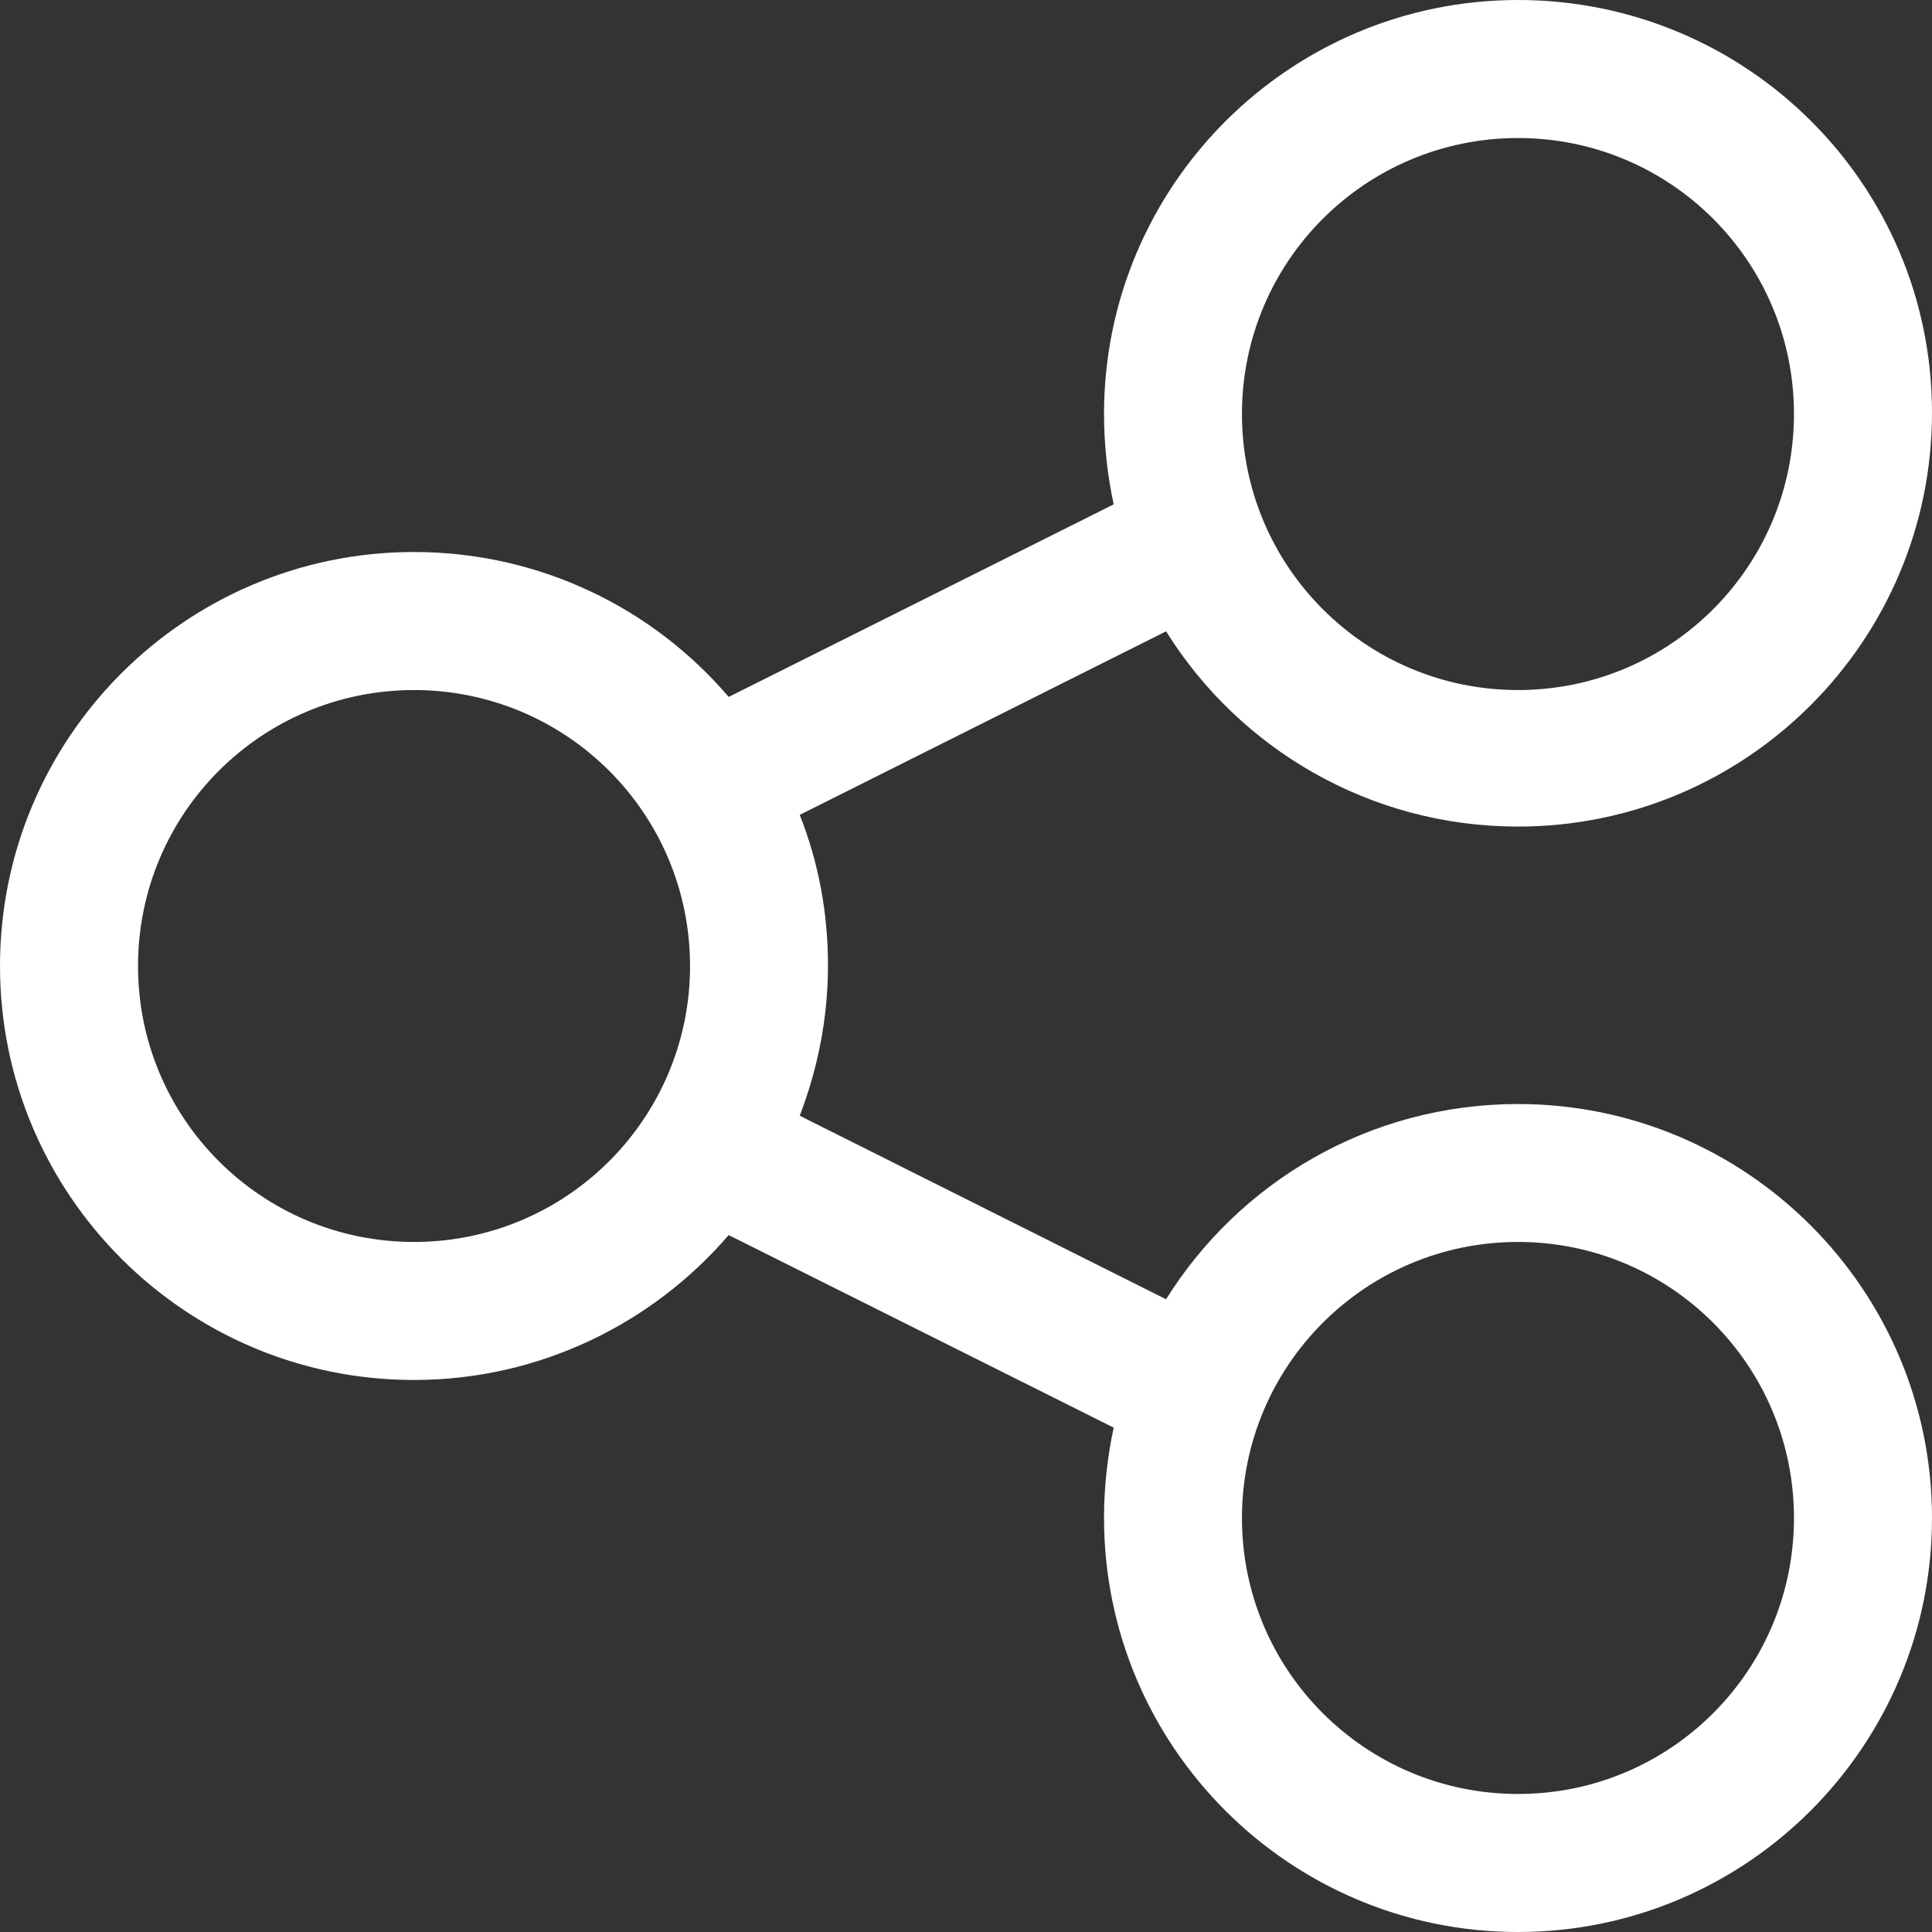<svg width="18" height="18" viewBox="0 0 18 18" fill="none" xmlns="http://www.w3.org/2000/svg">
<rect x="0" y="0" width="18" height="18" fill="#333333" stroke="none"/>
<path fill-rule="evenodd" clip-rule="evenodd" d="M10.376 4.699L6.789 6.493C6.081 5.664 5.027 5.143 3.857 5.143C1.729 5.143 0 6.872 0 9C0 11.128 1.729 12.857 3.857 12.857C5.027 12.857 6.081 12.33 6.789 11.507L10.376 13.301C10.318 13.571 10.286 13.854 10.286 14.143C10.286 16.271 12.015 18 14.143 18C16.271 18 18 16.271 18 14.143C18 12.015 16.271 10.286 14.143 10.286C12.761 10.286 11.546 11.012 10.864 12.105L7.451 10.395C7.618 9.958 7.714 9.489 7.714 8.994C7.714 8.499 7.624 8.029 7.451 7.592L10.864 5.882C11.546 6.975 12.761 7.701 14.143 7.701C16.271 7.701 18 5.972 18 3.844C18 1.716 16.271 0 14.143 0C12.015 0 10.286 1.729 10.286 3.857C10.286 4.146 10.318 4.429 10.376 4.699ZM14.143 11.571C15.564 11.571 16.714 12.722 16.714 14.143C16.714 15.564 15.564 16.714 14.143 16.714C12.722 16.714 11.571 15.564 11.571 14.143C11.571 12.722 12.722 11.571 14.143 11.571ZM3.857 6.429C5.278 6.429 6.429 7.579 6.429 9C6.429 10.421 5.278 11.571 3.857 11.571C2.436 11.571 1.286 10.421 1.286 9C1.286 7.579 2.436 6.429 3.857 6.429ZM14.143 1.286C15.564 1.286 16.714 2.436 16.714 3.857C16.714 5.278 15.564 6.429 14.143 6.429C12.722 6.429 11.571 5.278 11.571 3.857C11.571 2.436 12.722 1.286 14.143 1.286Z" fill="white"/>
</svg>
